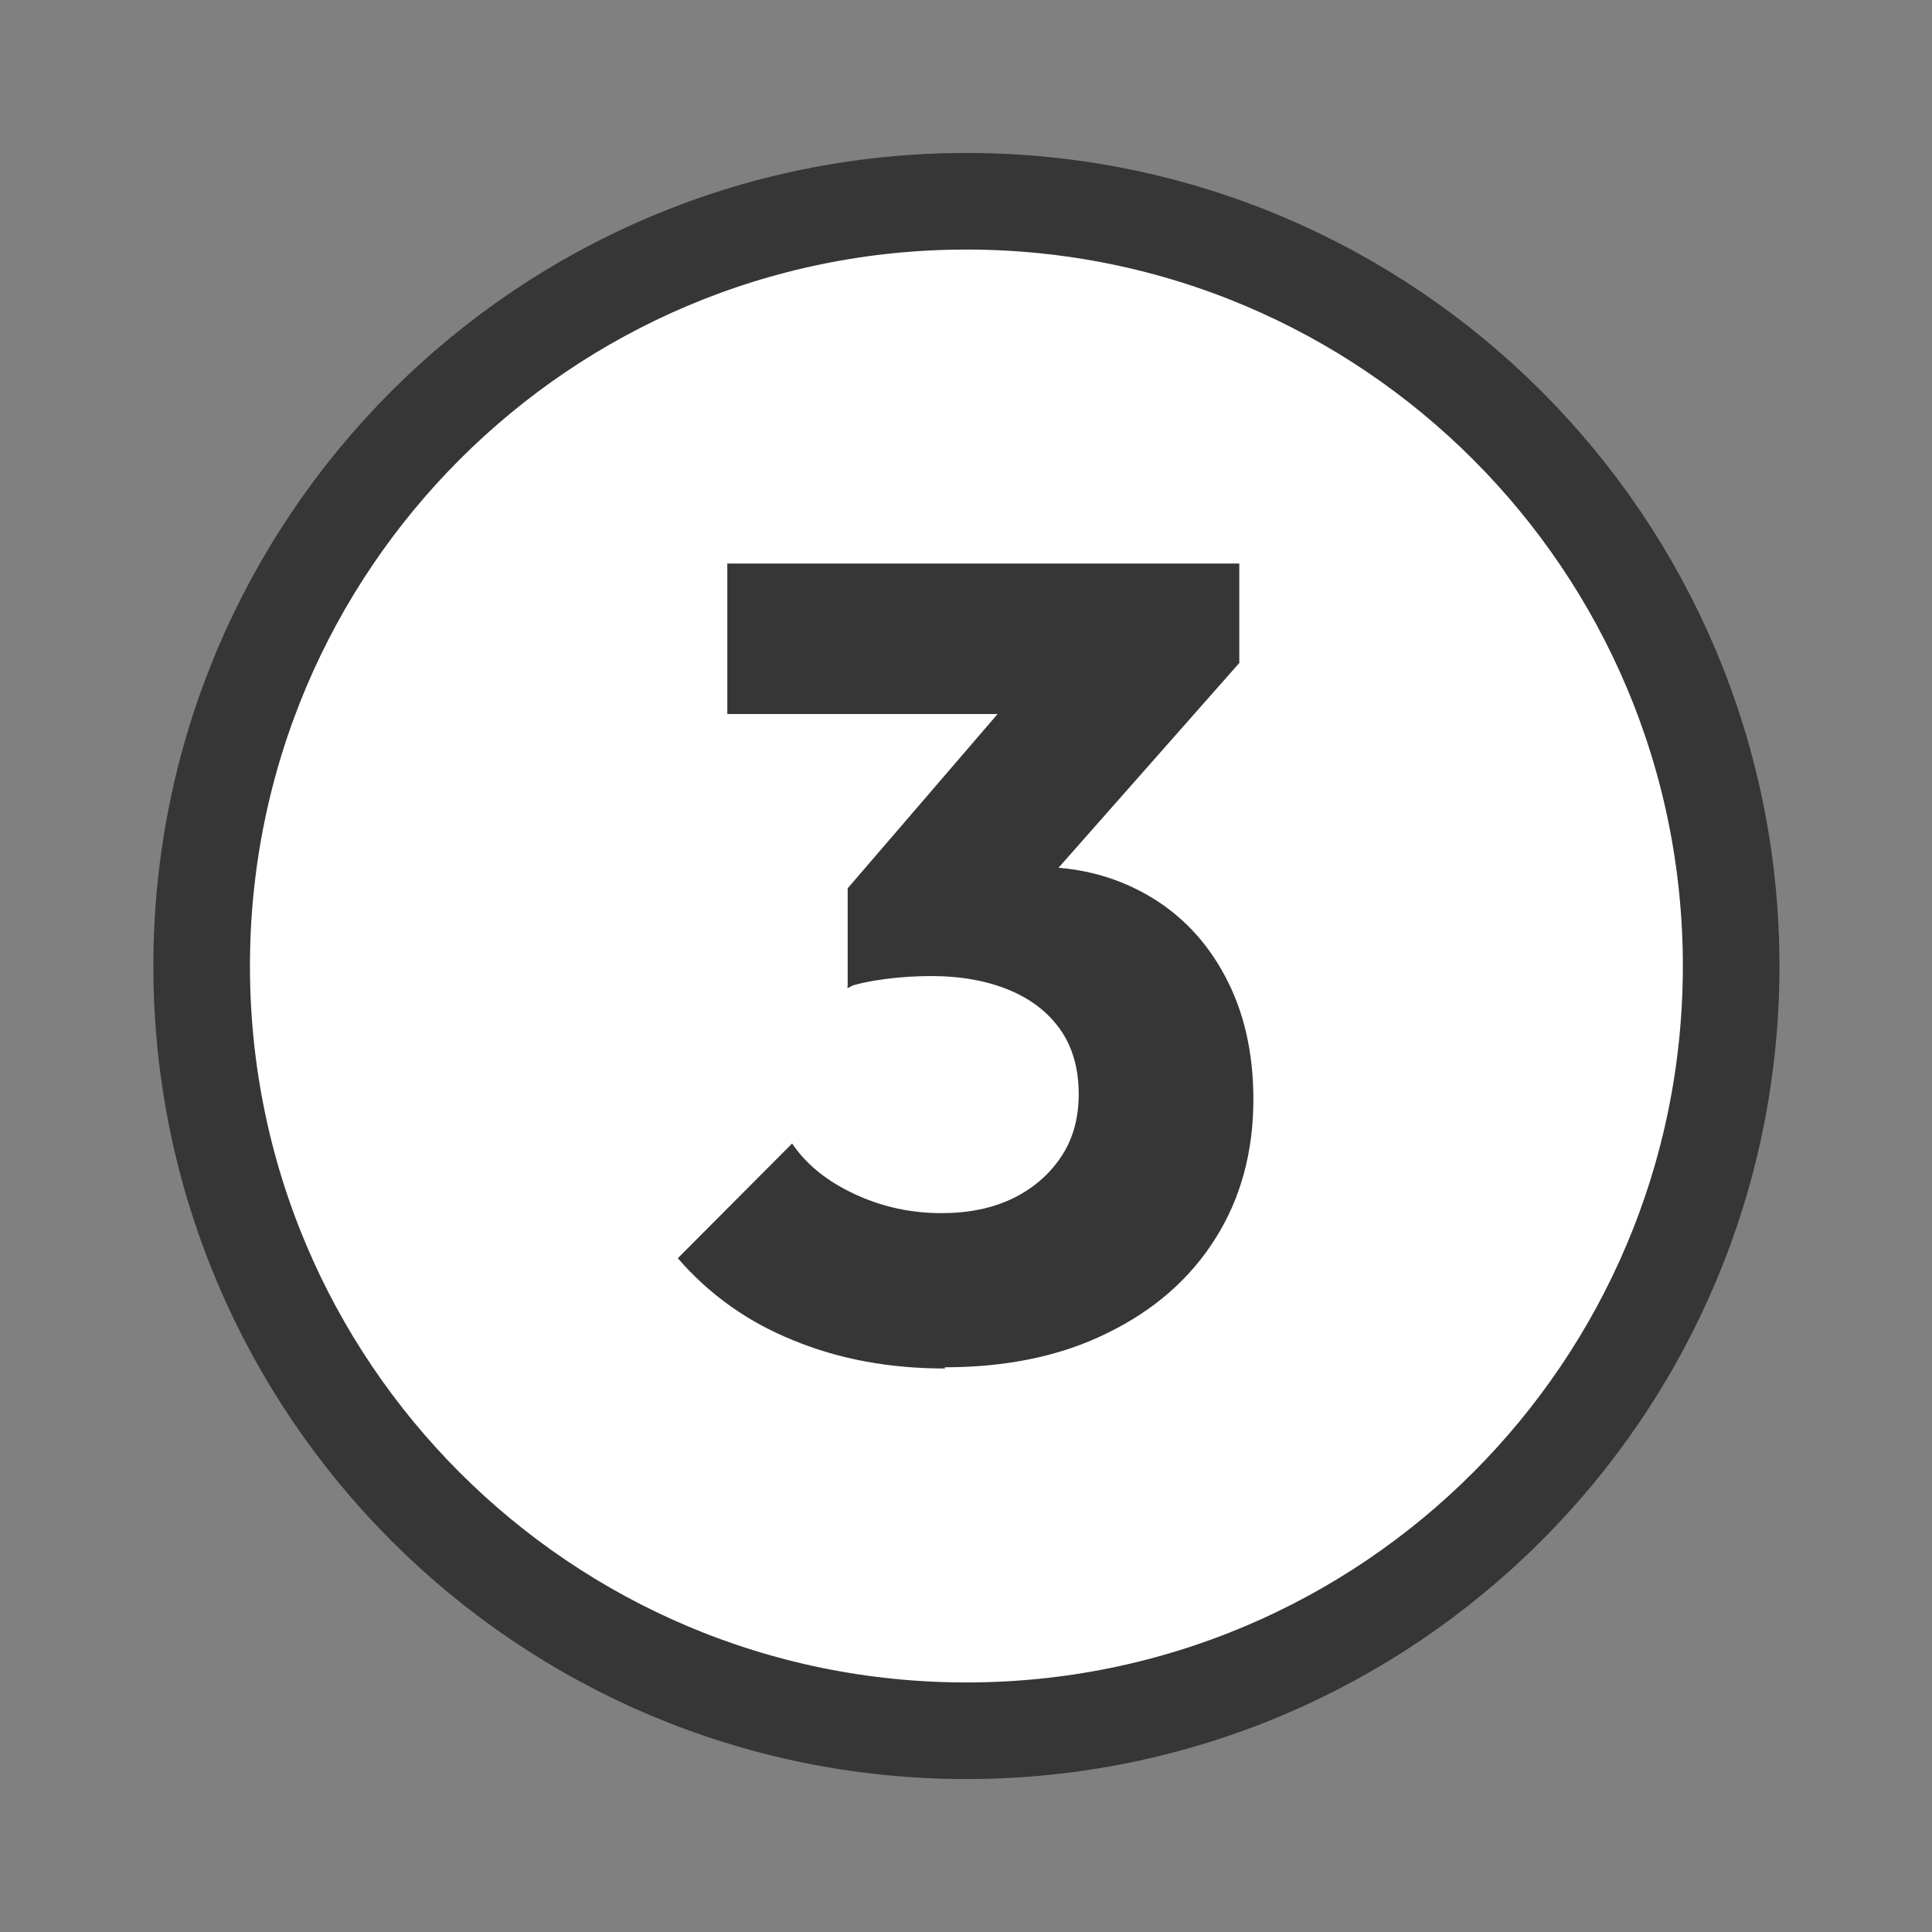 <svg width="48" height="48" viewBox="0 0 48 48" fill="none" xmlns="http://www.w3.org/2000/svg">
<rect x="0" y="0" width="48" height="48" fill="#808080" stroke="none"/>
<path d="M24.01 43C34.503 43 43.01 34.493 43.01 24C43.01 13.507 34.503 5 24.01 5C13.516 5 5.01 13.507 5.01 24C5.01 34.493 13.516 43 24.01 43Z" fill="white" stroke="#363636" stroke-width="2.4" stroke-linecap="round" stroke-linejoin="round"/>
<path d="M23.48 34C22.1 34 20.85 33.77 19.71 33.3C18.57 32.84 17.62 32.16 16.84 31.26L19.68 28.41C20.03 28.93 20.55 29.35 21.24 29.67C21.93 29.99 22.64 30.14 23.39 30.14C24.06 30.14 24.65 30.02 25.15 29.78C25.65 29.54 26.05 29.2 26.35 28.76C26.65 28.32 26.8 27.8 26.8 27.18C26.8 26.56 26.65 26.02 26.35 25.59C26.05 25.16 25.63 24.83 25.08 24.6C24.53 24.37 23.88 24.25 23.14 24.25C22.79 24.25 22.41 24.27 22.02 24.32C21.63 24.37 21.3 24.44 21.04 24.53L22.99 22.07C23.53 21.92 24.03 21.8 24.5 21.69C24.96 21.59 25.4 21.54 25.81 21.54C26.81 21.54 27.72 21.78 28.53 22.25C29.34 22.72 29.98 23.39 30.44 24.26C30.9 25.12 31.14 26.14 31.14 27.31C31.14 28.63 30.82 29.79 30.19 30.78C29.56 31.78 28.66 32.56 27.51 33.12C26.36 33.69 25.01 33.97 23.47 33.97L23.48 34ZM18.07 17.74V14H30.79V16.46L27.33 17.74H18.07ZM21.06 24.55V22.07L25.86 16.49L30.8 16.46L25.83 22.09L21.06 24.55Z" fill="#363636"/>
</svg>
